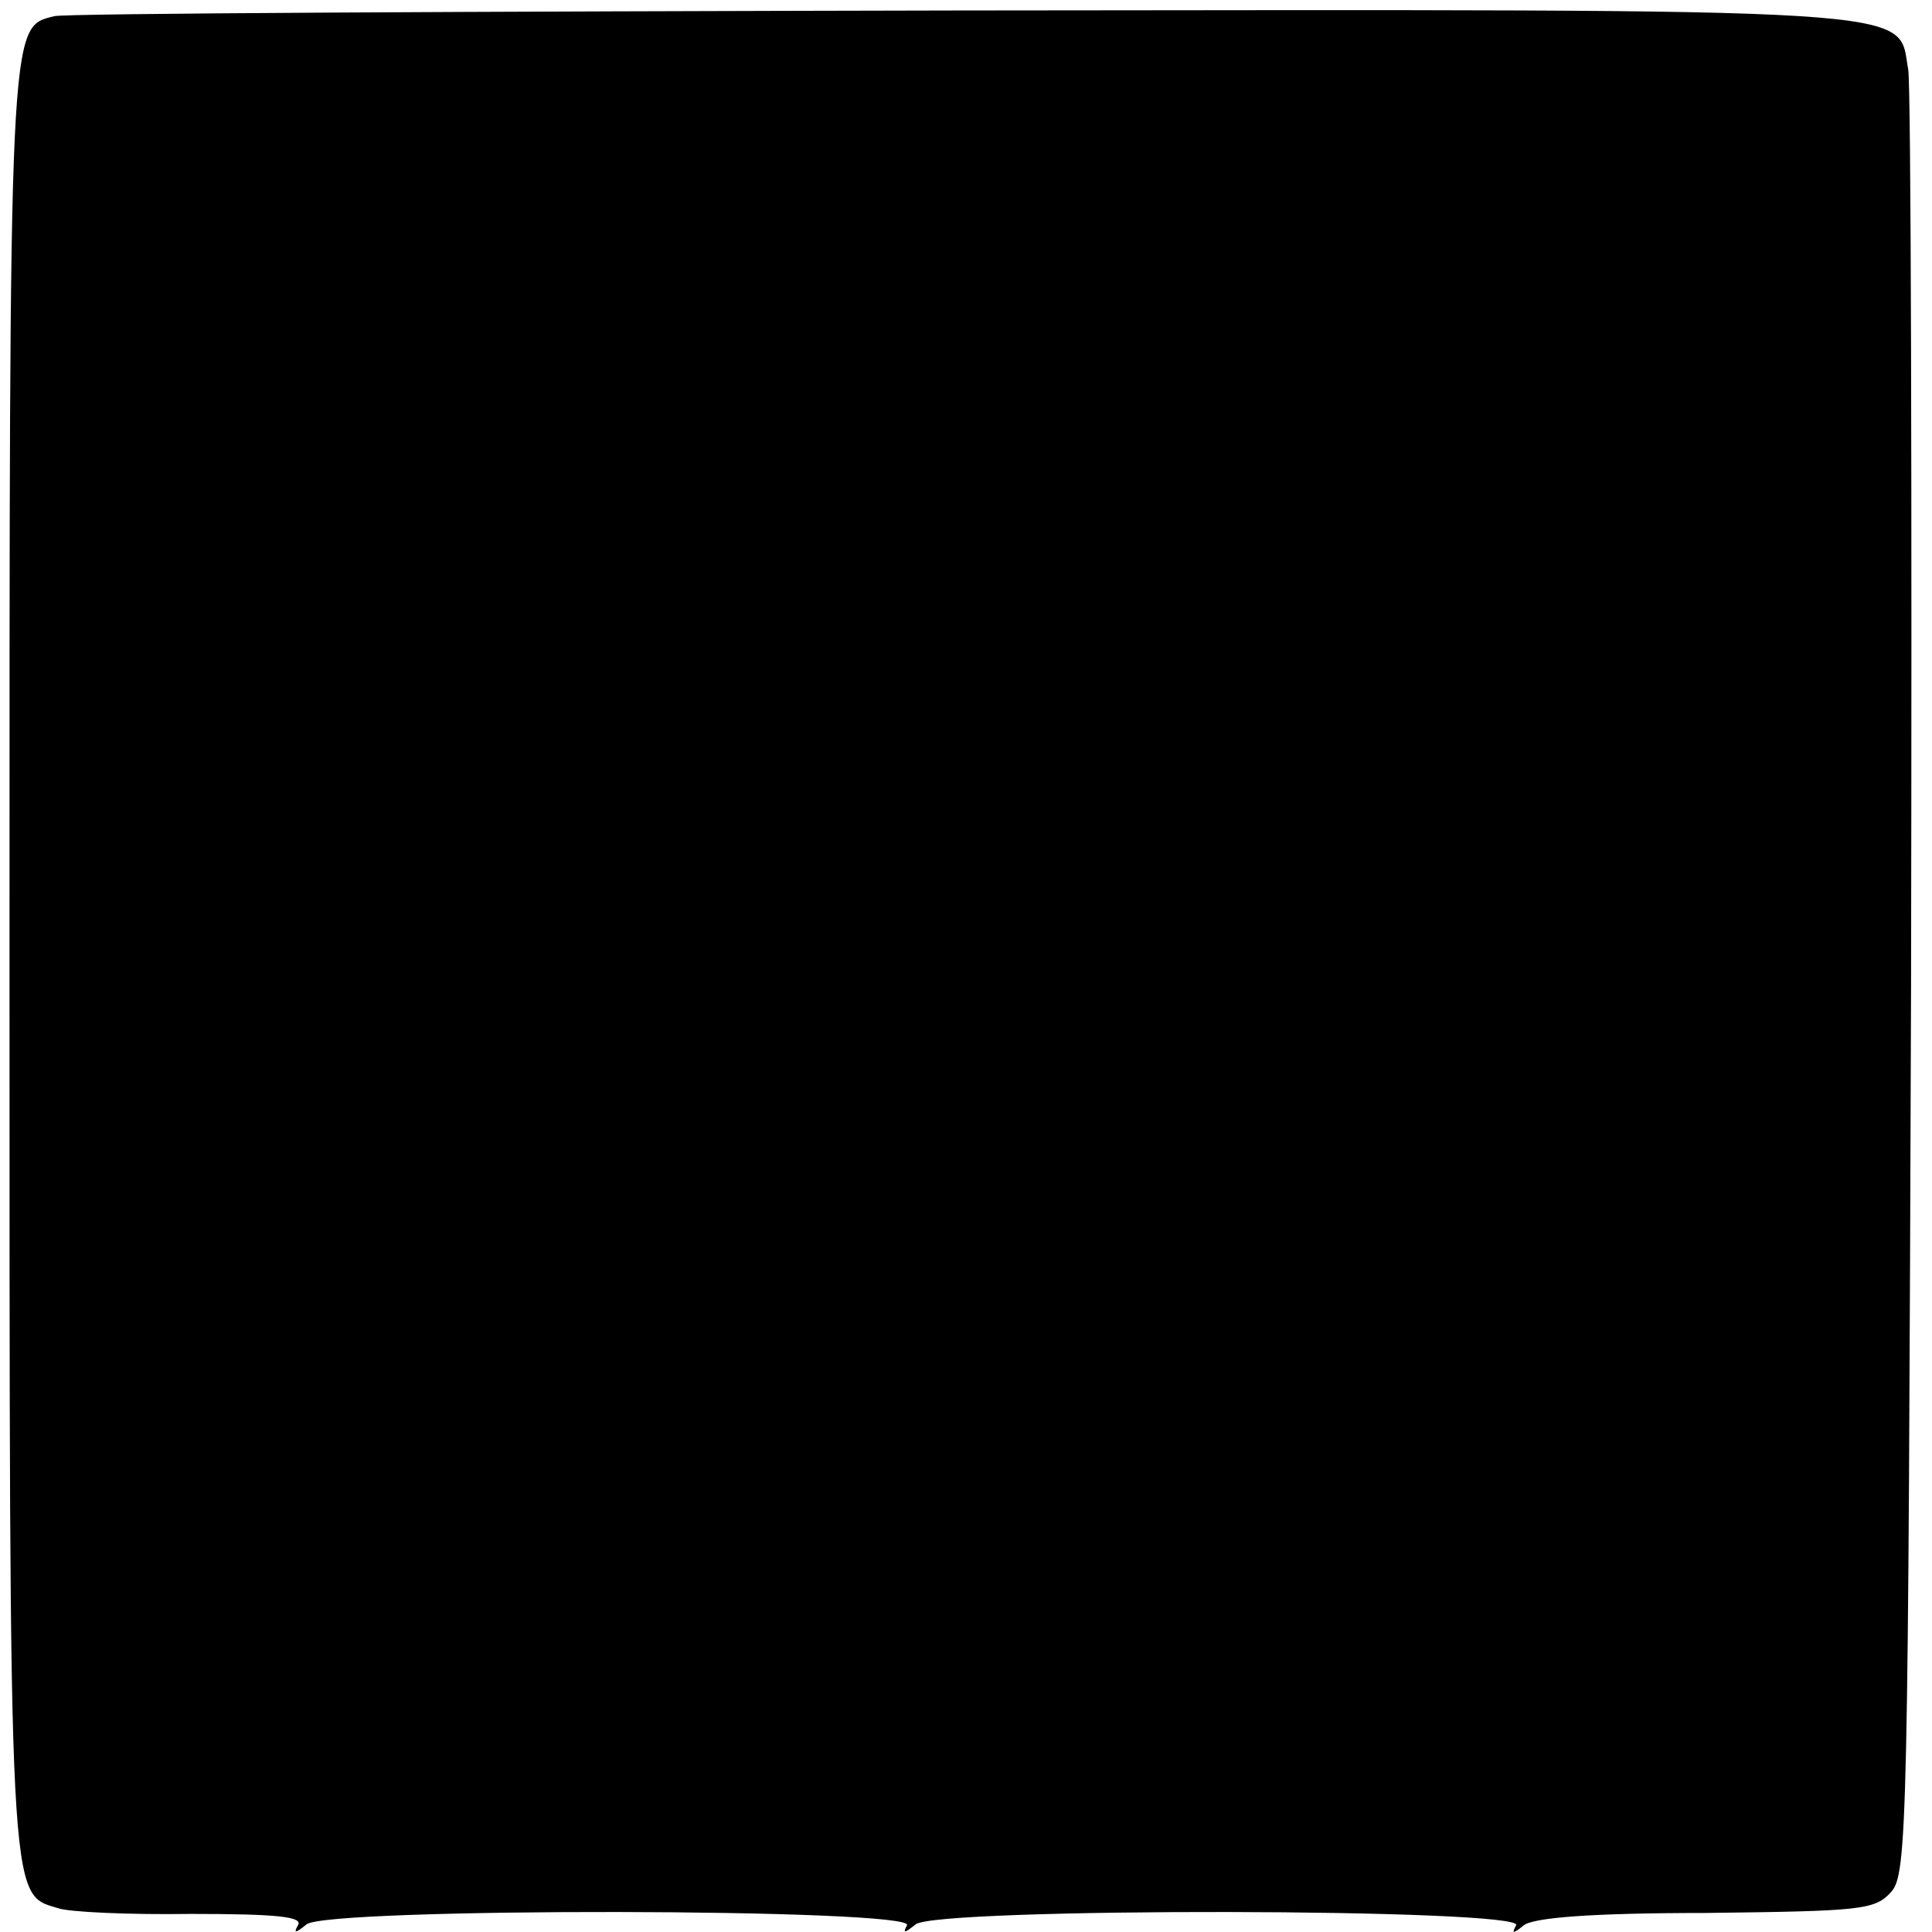 <?xml version="1.0" standalone="no"?>
<!DOCTYPE svg PUBLIC "-//W3C//DTD SVG 20010904//EN"
 "http://www.w3.org/TR/2001/REC-SVG-20010904/DTD/svg10.dtd">
<svg version="1.0" xmlns="http://www.w3.org/2000/svg"
 width="203pt" height="203pt" viewBox="0 0 203 203"
 preserveAspectRatio="xMidYMid meet">
<g transform="translate(0,203) scale(0.1,-0.1)"
fill="#000000" stroke="none">
<path d="M57 2013 c-48 -12 -47 1 -47 -993 0 -1003 -1 -979 51 -995 11 -4 74
-7 140 -6 91 0 118 -3 112 -12 -5 -9 -2 -8 9 1 22 18 642 17 631 -1 -5 -9 -2
-8 9 1 22 18 642 17 631 -1 -5 -9 -3 -9 8 0 10 8 70 13 191 13 163 2 178 3
195 22 17 19 18 65 21 952 1 512 0 946 -3 963 -12 66 36 63 -997 62 -513 -1
-941 -3 -951 -6z"/>
</g>
</svg>
